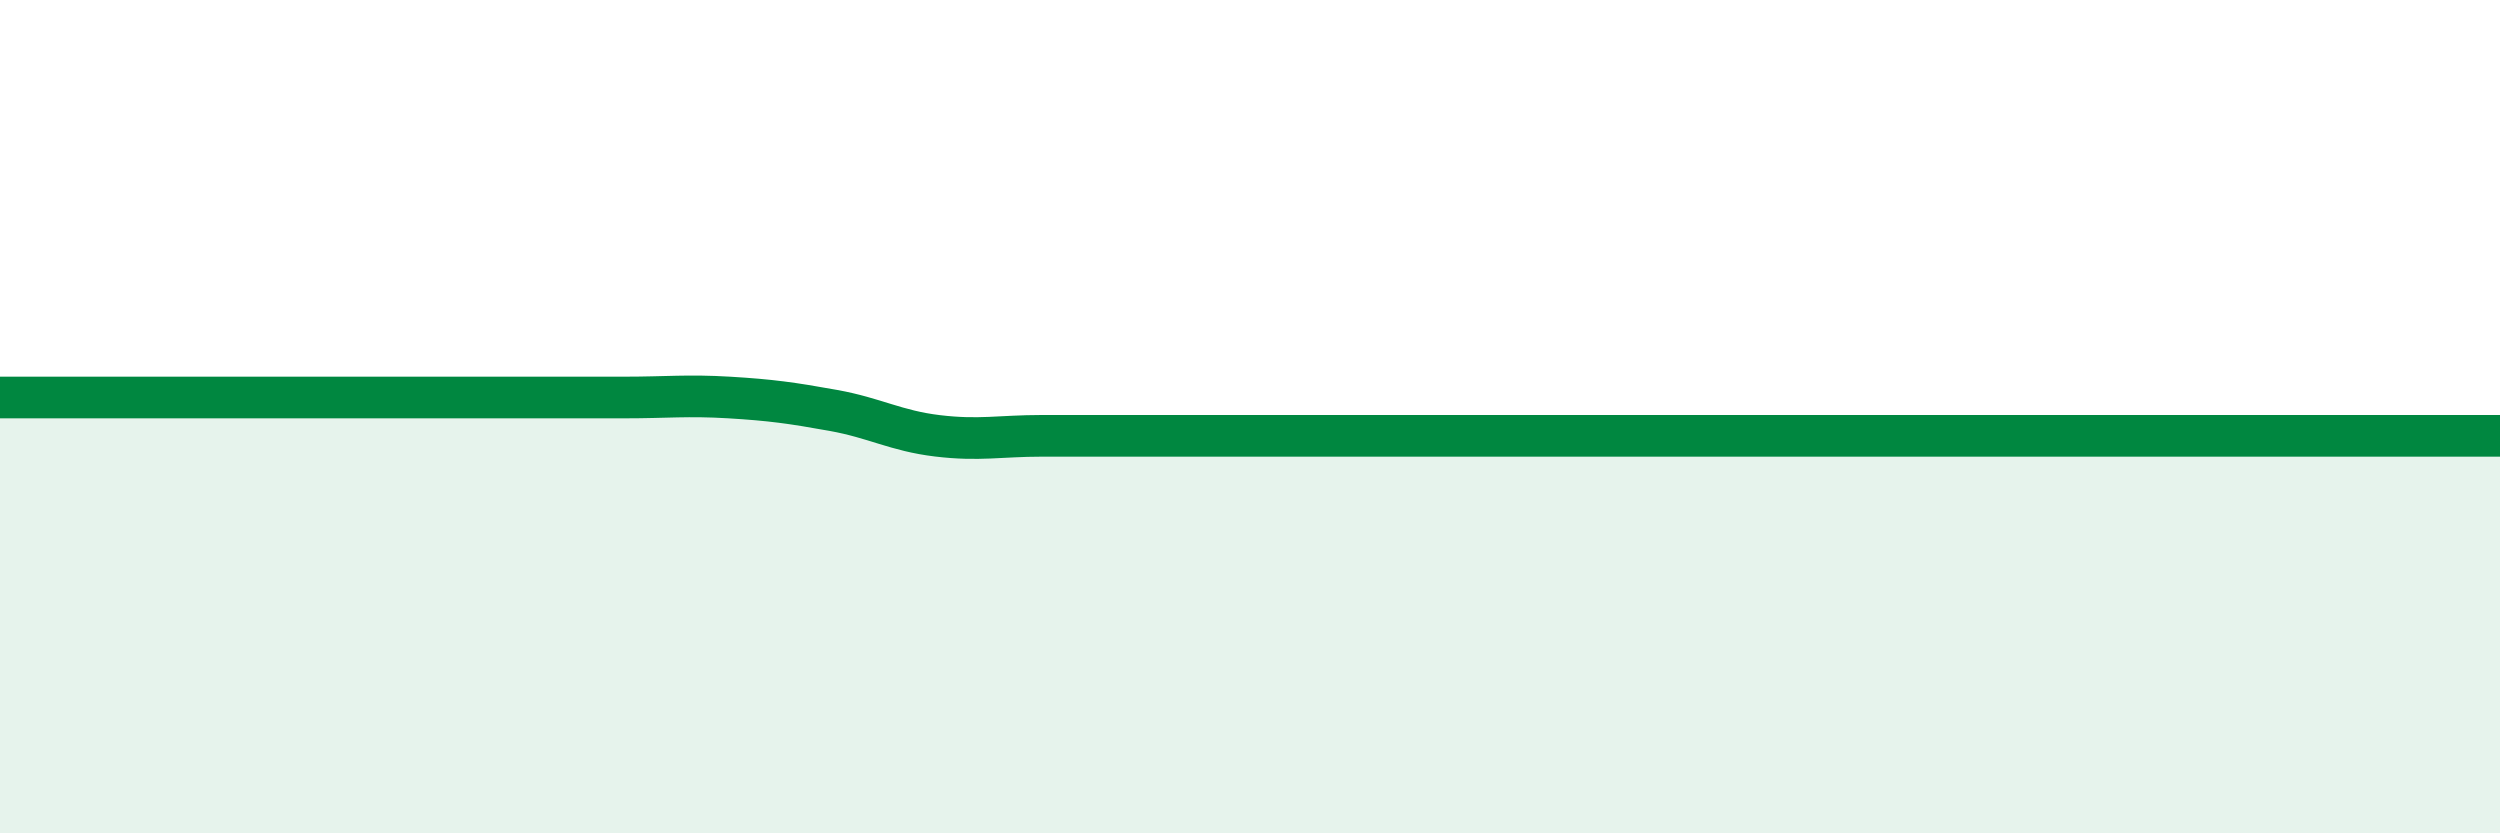 
    <svg width="60" height="20" viewBox="0 0 60 20" xmlns="http://www.w3.org/2000/svg">
      <path
        d="M 0,9.54 C 0.5,9.54 1.5,9.54 2.5,9.54 C 3.5,9.54 4,9.54 5,9.54 C 6,9.54 6.5,9.54 7.5,9.54 C 8.5,9.54 9,9.54 10,9.54 C 11,9.54 11.5,9.54 12.5,9.54 C 13.5,9.54 14,9.54 15,9.54 C 16,9.54 16.5,9.48 17.5,9.54 C 18.5,9.6 19,9.67 20,9.85 C 21,10.03 21.5,10.34 22.5,10.46 C 23.5,10.58 24,10.46 25,10.46 C 26,10.46 26.5,10.46 27.5,10.46 C 28.5,10.46 29,10.46 30,10.46 C 31,10.46 31.5,10.46 32.5,10.46 C 33.5,10.46 34,10.46 35,10.46 C 36,10.46 36.5,10.46 37.5,10.46 C 38.5,10.46 39,10.46 40,10.46 C 41,10.46 41.5,10.46 42.5,10.46 C 43.5,10.46 44,10.46 45,10.46 C 46,10.46 46.5,10.46 47.5,10.46 C 48.5,10.46 49,10.46 50,10.46 C 51,10.46 51.5,10.46 52.5,10.46 C 53.5,10.46 54,10.46 55,10.46 C 56,10.46 56.5,10.46 57.5,10.46 C 58.5,10.46 59.5,10.46 60,10.46L60 20L0 20Z"
        fill="#008740"
        opacity="0.1"
        stroke-linecap="round"
        stroke-linejoin="round"
      />
      <path
        d="M 0,9.54 C 0.5,9.54 1.5,9.54 2.5,9.54 C 3.5,9.54 4,9.54 5,9.54 C 6,9.54 6.5,9.54 7.5,9.54 C 8.5,9.54 9,9.54 10,9.54 C 11,9.54 11.5,9.54 12.5,9.54 C 13.5,9.54 14,9.54 15,9.54 C 16,9.54 16.5,9.48 17.5,9.54 C 18.5,9.6 19,9.67 20,9.85 C 21,10.03 21.5,10.34 22.5,10.46 C 23.5,10.58 24,10.46 25,10.46 C 26,10.46 26.5,10.46 27.5,10.46 C 28.5,10.46 29,10.46 30,10.46 C 31,10.46 31.5,10.46 32.5,10.46 C 33.5,10.46 34,10.46 35,10.46 C 36,10.46 36.5,10.46 37.5,10.46 C 38.5,10.46 39,10.46 40,10.46 C 41,10.46 41.5,10.46 42.5,10.46 C 43.5,10.46 44,10.46 45,10.46 C 46,10.46 46.5,10.46 47.5,10.46 C 48.5,10.46 49,10.46 50,10.46 C 51,10.46 51.5,10.46 52.5,10.46 C 53.5,10.46 54,10.46 55,10.46 C 56,10.46 56.5,10.46 57.5,10.46 C 58.5,10.46 59.5,10.46 60,10.46"
        stroke="#008740"
        stroke-width="1"
        fill="none"
        stroke-linecap="round"
        stroke-linejoin="round"
      />
    </svg>
  